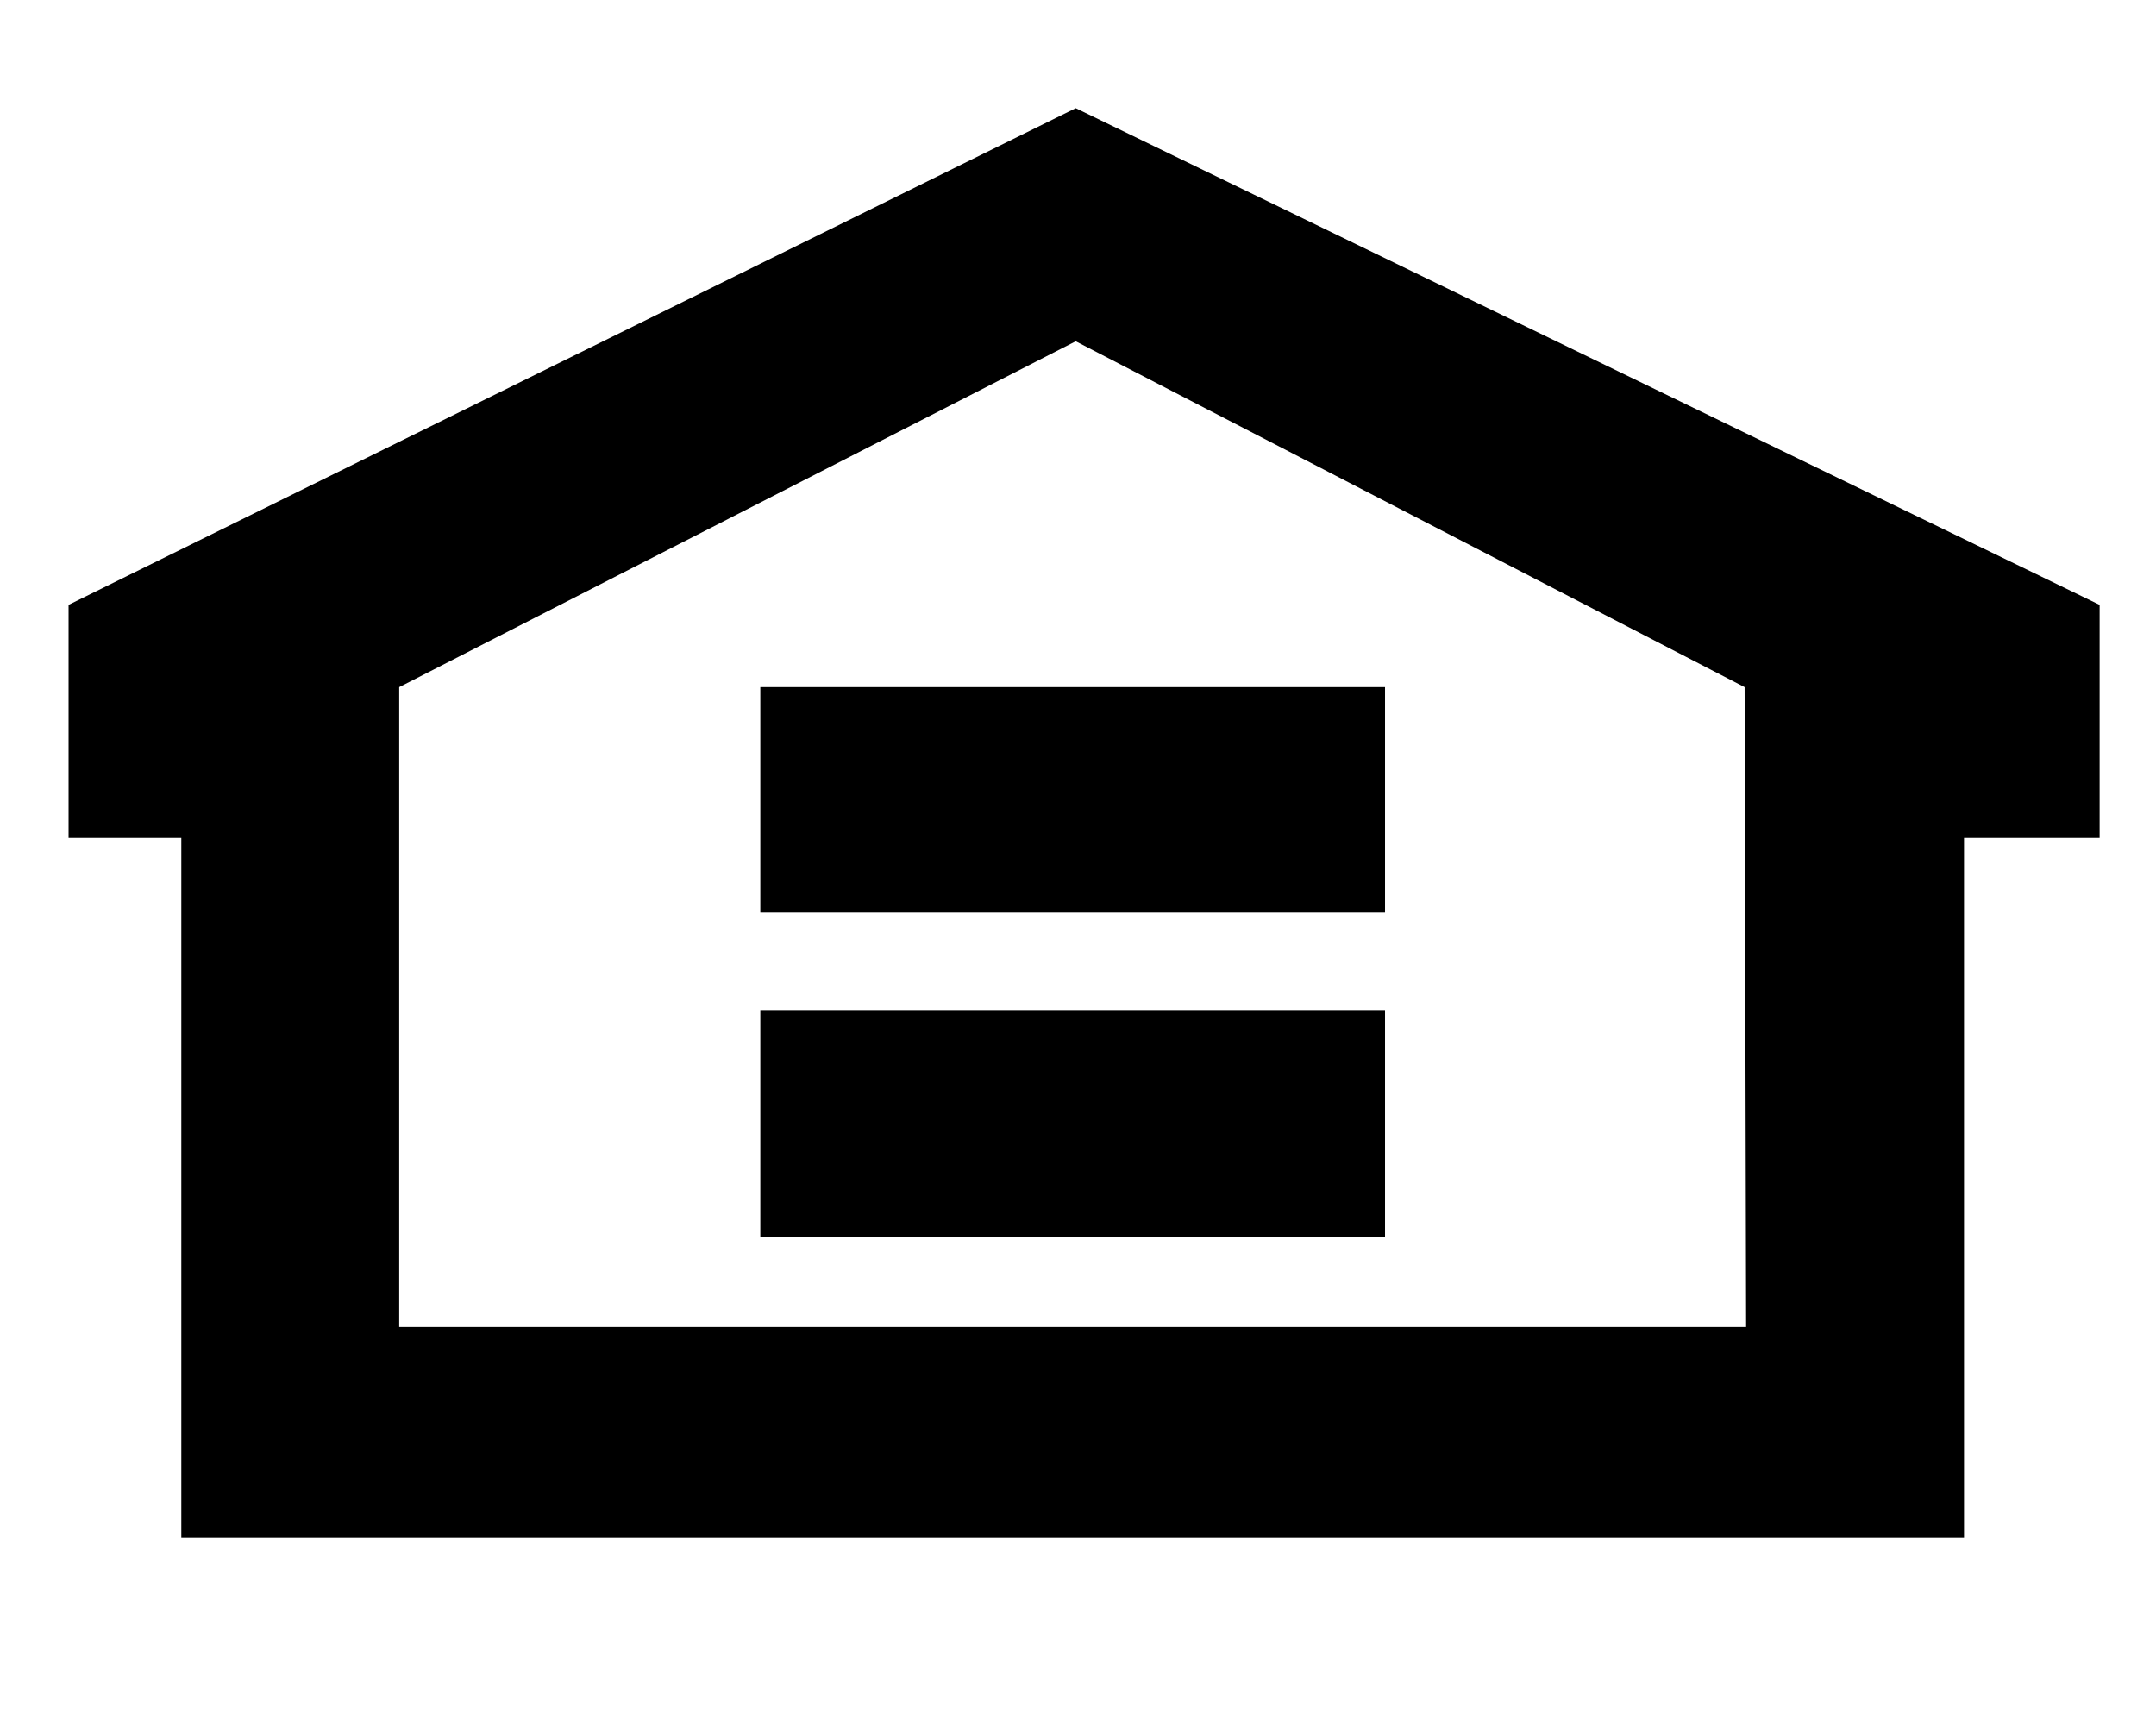 <?xml version="1.0" encoding="utf-8"?>
<!-- Generator: Adobe Illustrator 23.0.3, SVG Export Plug-In . SVG Version: 6.00 Build 0)  -->
<svg version="1.1" id="Layer_1" xmlns="http://www.w3.org/2000/svg" xmlns:xlink="http://www.w3.org/1999/xlink" x="0px" y="0px"
	 viewBox="0 0 14.15 11.35" style="enable-background:new 0 0 14.15 11.35;" xml:space="preserve">
<g>
	<path d="M7.06,0.71L0.45,3.97V5.5h0.74v4.59h11.7V5.5h0.89V3.97L7.06,0.71z M11.46,8.71H2.62v-4.2l4.44-2.27l4.39,2.27L11.46,8.71
		L11.46,8.71L11.46,8.71z"/>
	<path d="M9.09,5.99h-4.1V4.51h4.1V5.99z M9.09,8.12h-4.1V6.63h4.1V8.12L9.09,8.12z"/>
</g>
</svg>
